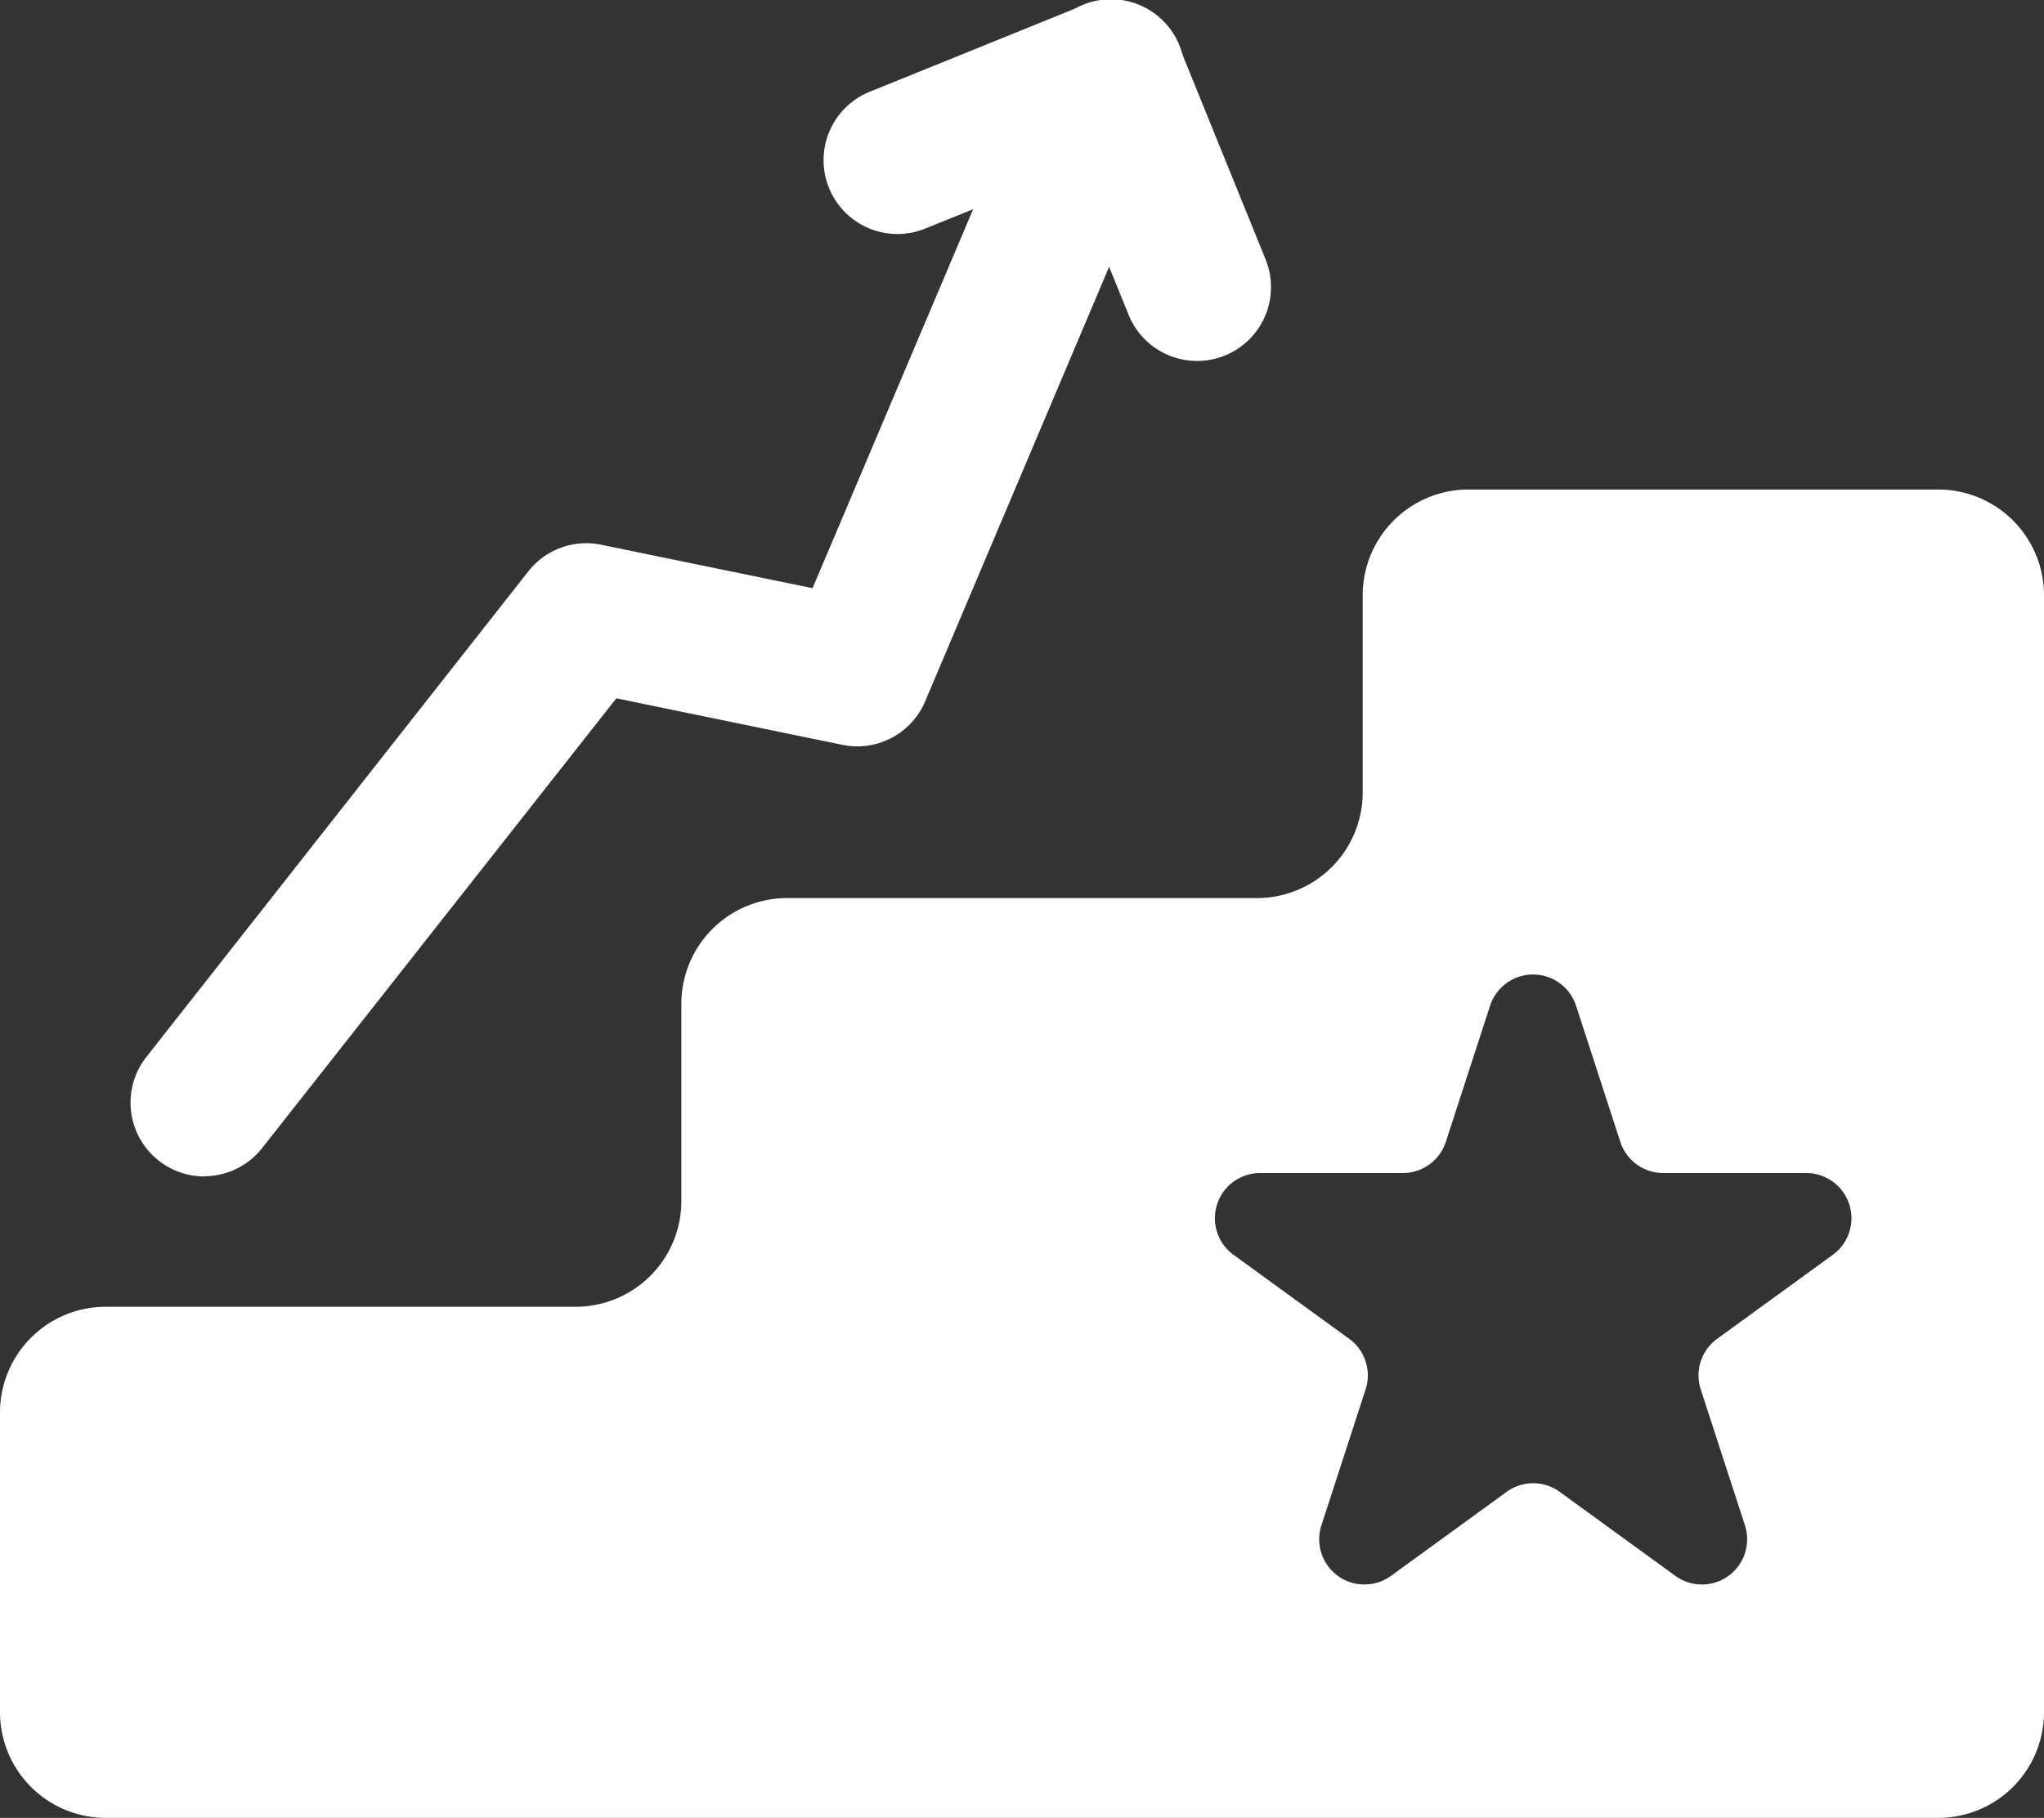 <?xml version="1.0" encoding="UTF-8"?>
<svg xmlns="http://www.w3.org/2000/svg" id="Grupo_158678" data-name="Grupo 158678" width="29.432" height="26.181" viewBox="0 0 29.432 26.181">
  <rect x="0" y="0" width="29.432" height="26.181" fill="#333333" stroke="none"/>
  <g id="Grupo_158707" data-name="Grupo 158707">
    <path id="Trazado_129471" data-name="Trazado 129471" d="M12.562,16.943a1.063,1.063,0,0,1-.835-1.72l5.5-6.994a1.063,1.063,0,0,1,1.049-.384l3.044.626L24.634.649a1.063,1.063,0,1,1,1.958.828L22.942,10.1a1.062,1.062,0,0,1-1.193.627l-3.254-.67-5.1,6.477a1.061,1.061,0,0,1-.836.406" transform="translate(-9.62 0)" fill="#fff"></path>
    <path id="Trazado_129472" data-name="Trazado 129472" d="M77.914,5.2a1.063,1.063,0,0,1-.985-.664l-.845-2.083L74,3.294a1.063,1.063,0,1,1-.8-1.97L76.271.08a1.063,1.063,0,0,1,1.384.586L78.9,3.734A1.063,1.063,0,0,1,77.914,5.2" transform="translate(-60.678 -0.002)" fill="#fff"></path>
    <path id="Trazado_129473" data-name="Trazado 129473" d="M27.91,43.116H21.144a1.523,1.523,0,0,0-1.522,1.523V47.48A1.523,1.523,0,0,1,18.1,49H11.333a1.523,1.523,0,0,0-1.522,1.523v2.841a1.523,1.523,0,0,1-1.522,1.522H1.522A1.523,1.523,0,0,0,0,56.412v4.313a1.523,1.523,0,0,0,1.522,1.522H27.91a1.523,1.523,0,0,0,1.522-1.522V44.639a1.523,1.523,0,0,0-1.522-1.523M26.392,54.137l-1.667,1.211a.651.651,0,0,0-.236.727l.637,1.96a.651.651,0,0,1-1,.728l-1.667-1.211a.65.65,0,0,0-.765,0l-1.667,1.211a.651.651,0,0,1-1-.728l.637-1.96a.651.651,0,0,0-.236-.727l-1.667-1.211a.651.651,0,0,1,.382-1.177H20.2a.651.651,0,0,0,.619-.45l.637-1.96a.651.651,0,0,1,1.238,0l.637,1.96a.651.651,0,0,0,.619.45H26.01a.651.651,0,0,1,.382,1.177" transform="translate(0 -36.066)" fill="#fff"></path>
  </g>
</svg>
